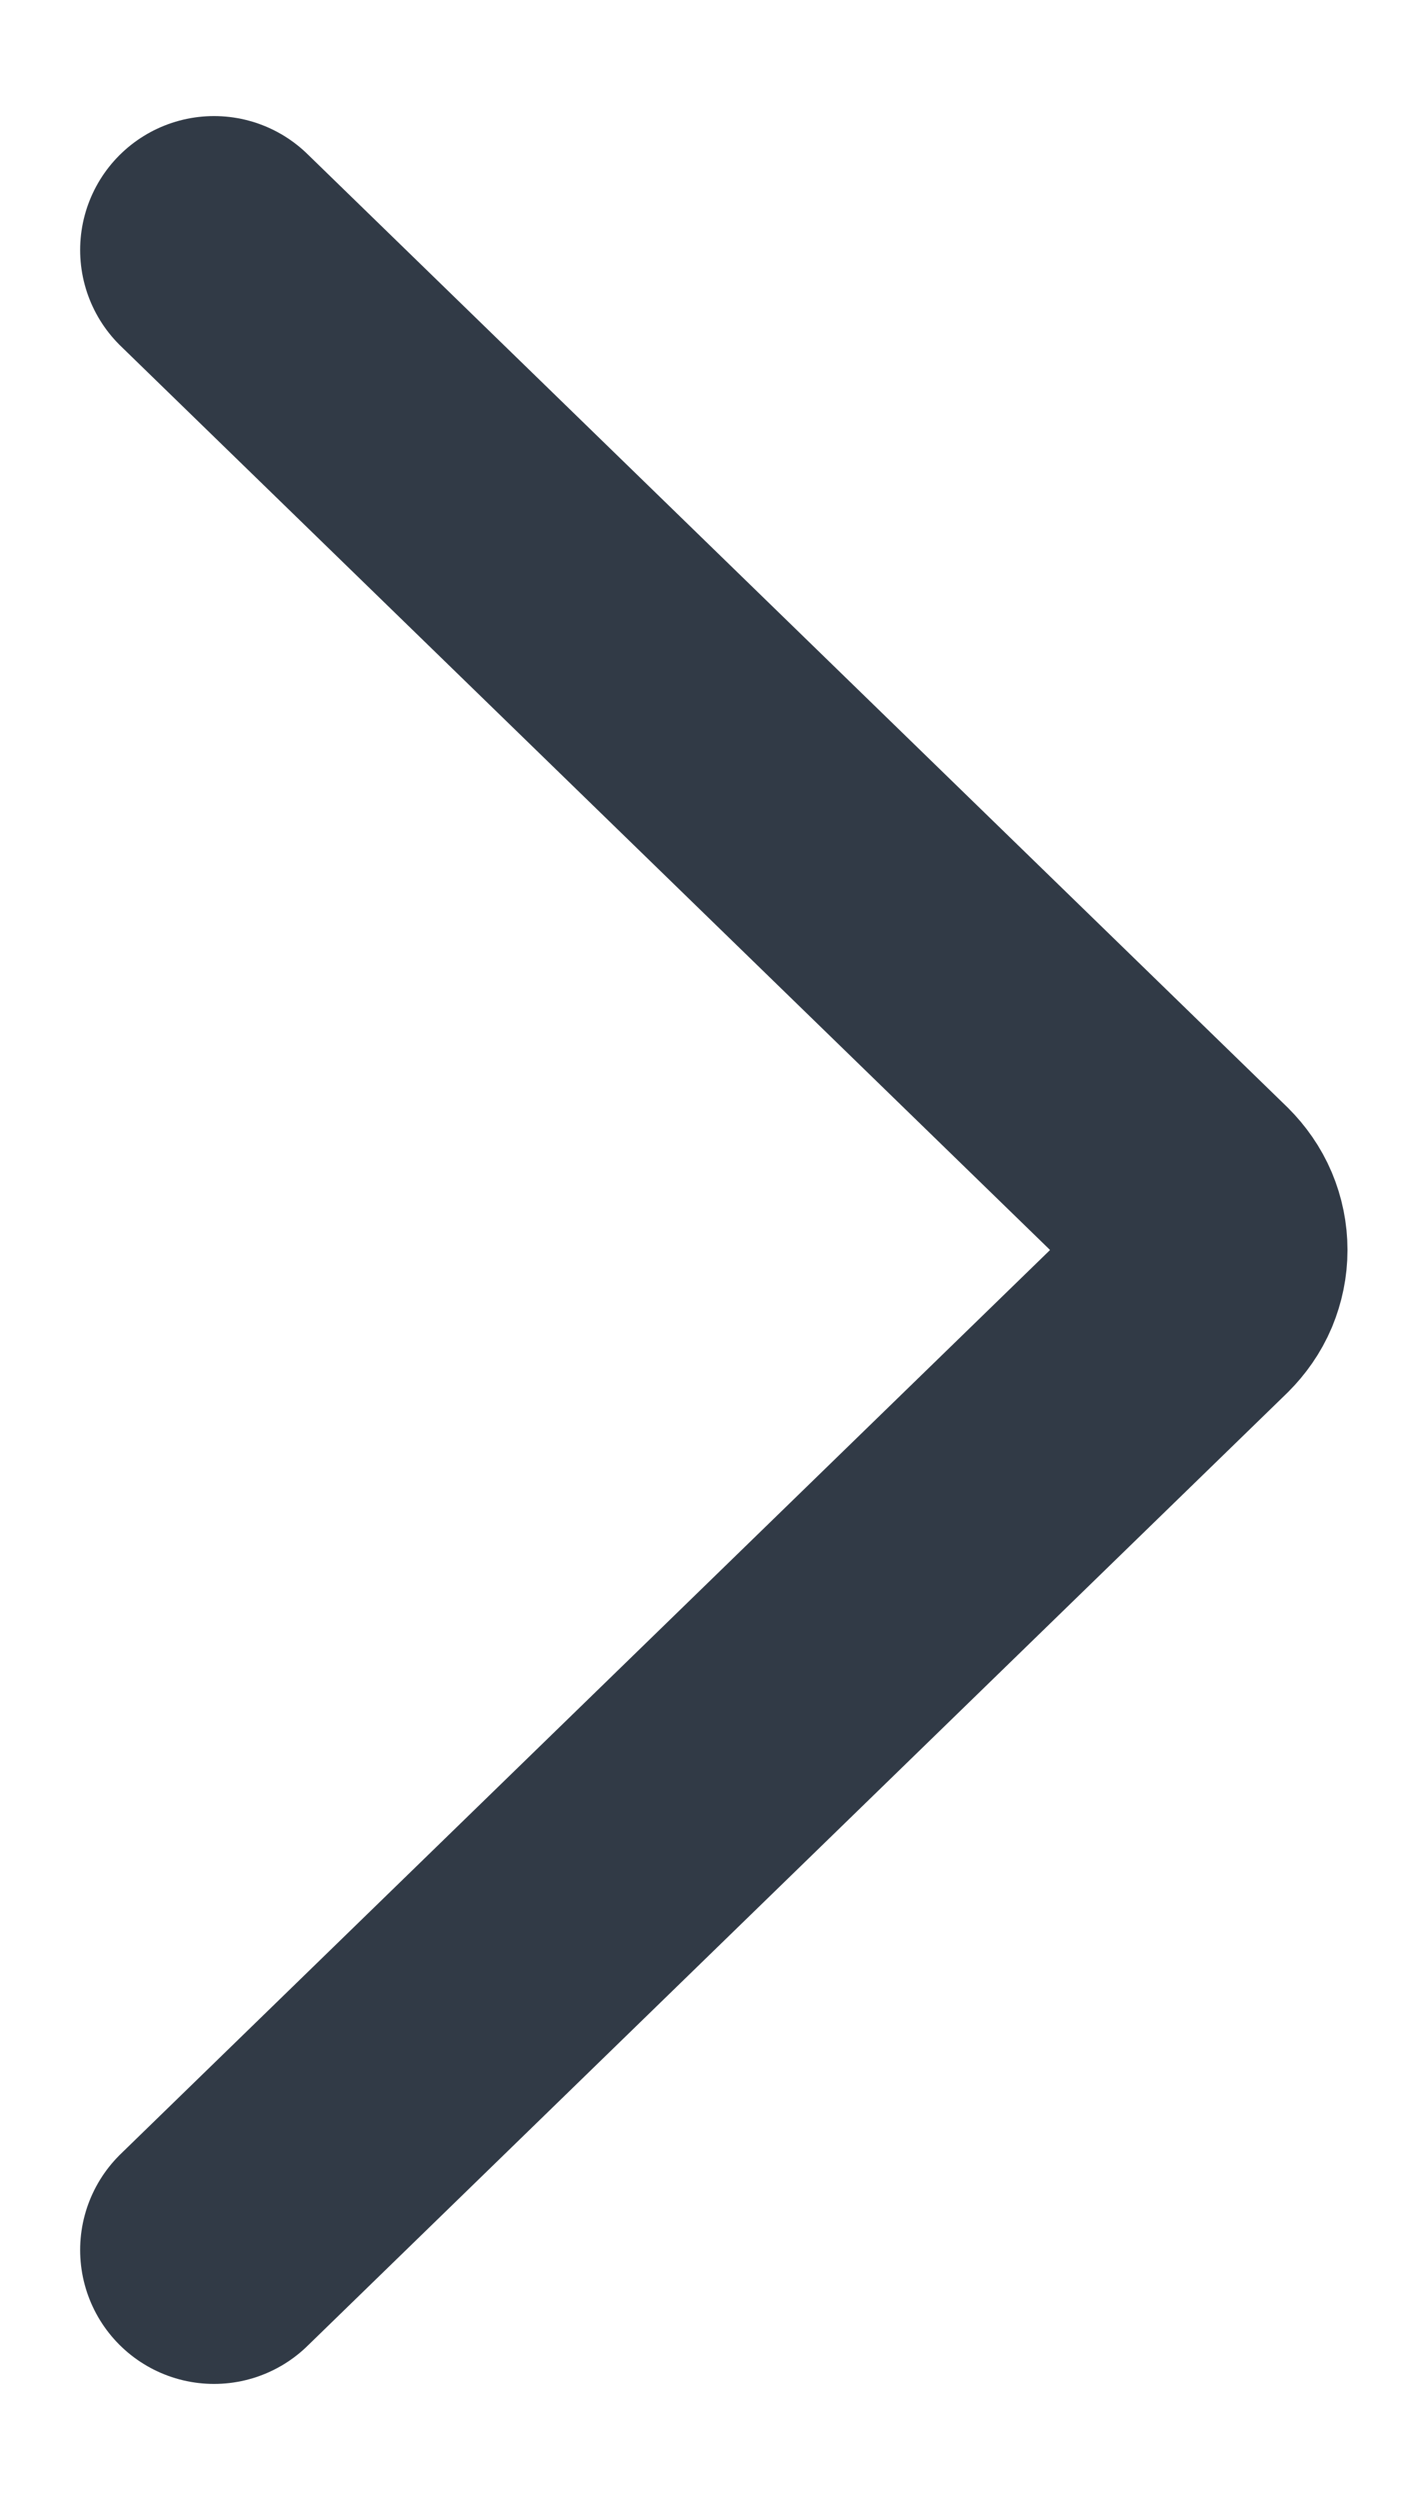 <svg width="8" height="14" viewBox="0 0 8 14" fill="none" xmlns="http://www.w3.org/2000/svg">
<path d="M1.199 1.4L6.687 6.736C6.722 6.771 6.751 6.812 6.77 6.857C6.789 6.902 6.799 6.951 6.799 7C6.799 7.049 6.789 7.097 6.77 7.143C6.751 7.188 6.722 7.229 6.687 7.264L1.199 12.6" stroke="#313A46" stroke-width="1.5" stroke-linecap="round" stroke-linejoin="round"/>
</svg>
